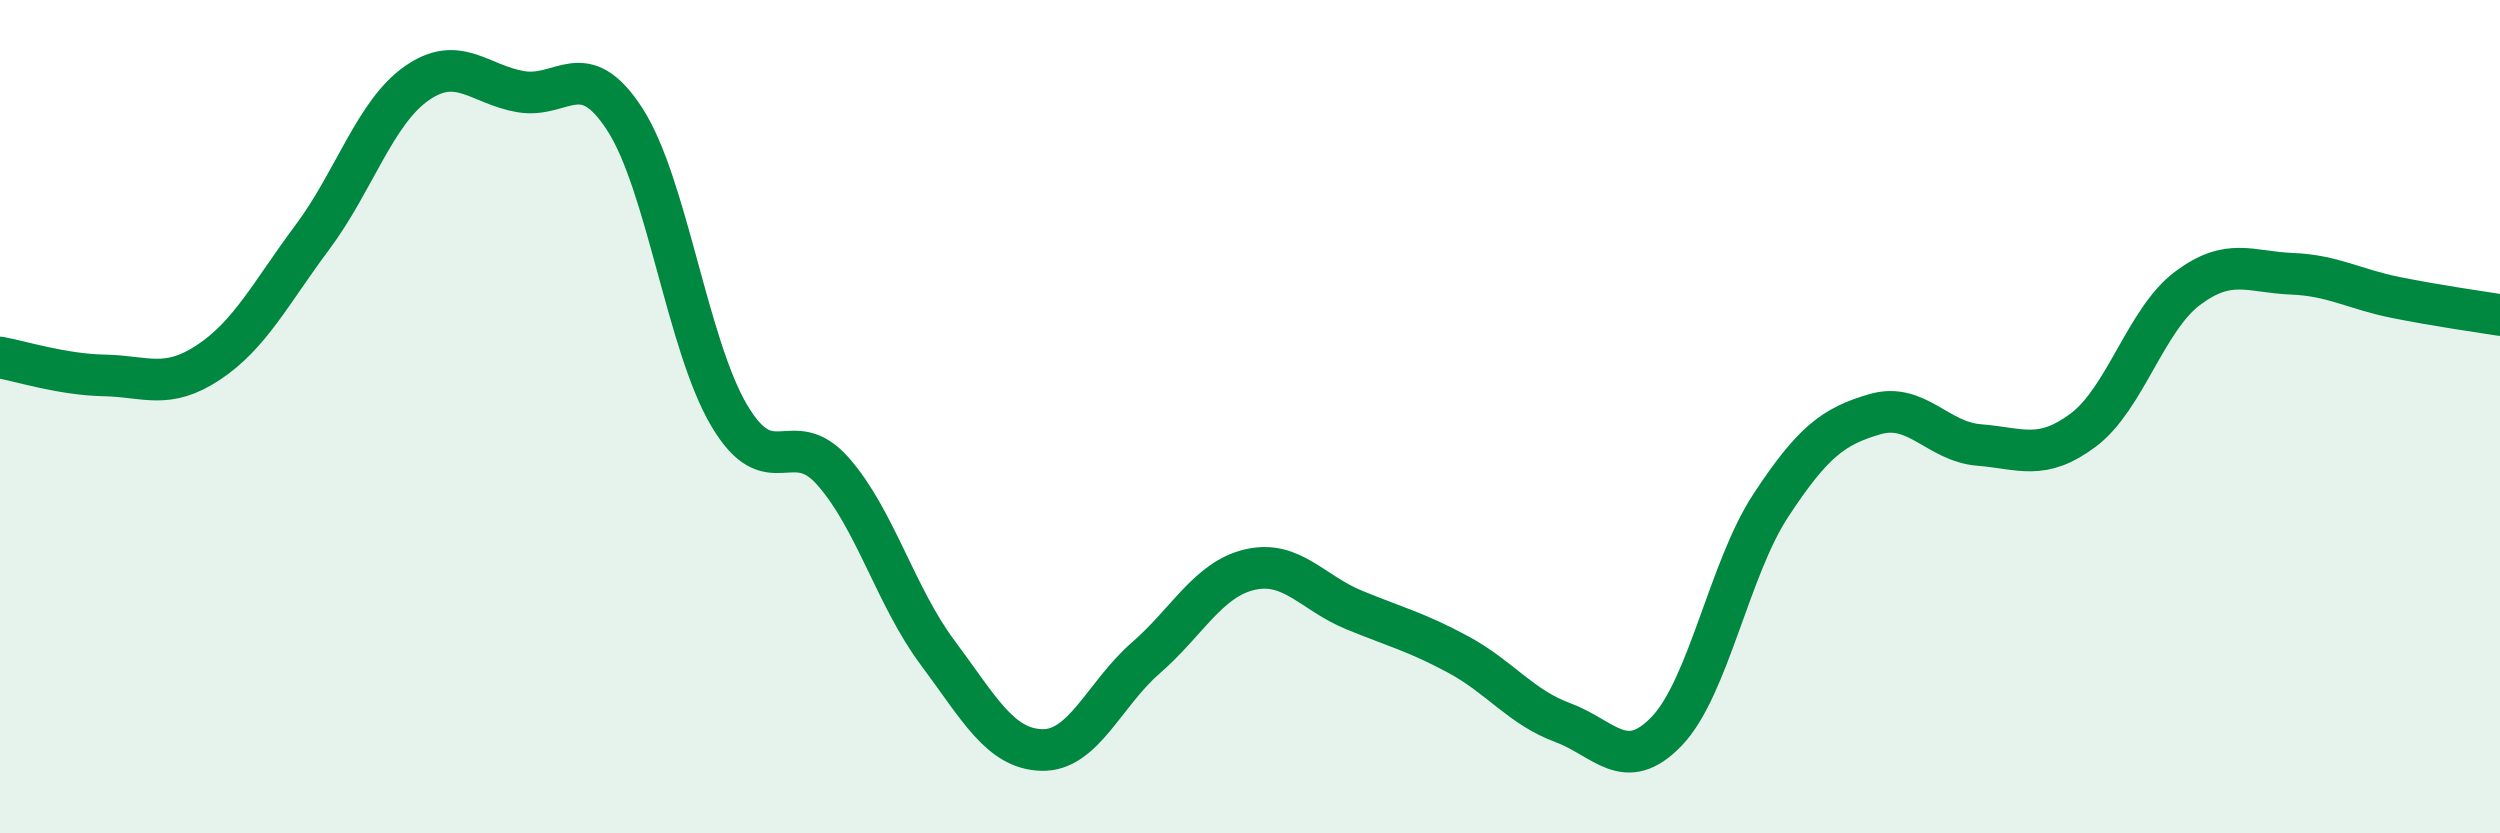 
    <svg width="60" height="20" viewBox="0 0 60 20" xmlns="http://www.w3.org/2000/svg">
      <path
        d="M 0,8.58 C 0.5,8.67 1.5,8.99 2.5,9.01 C 3.5,9.03 4,9.36 5,8.7 C 6,8.04 6.5,7.03 7.5,5.69 C 8.5,4.35 9,2.7 10,2 C 11,1.3 11.5,2.03 12.5,2.2 C 13.5,2.37 14,1.32 15,2.87 C 16,4.42 16.5,8.28 17.5,9.97 C 18.5,11.66 19,10.18 20,11.32 C 21,12.46 21.5,14.32 22.5,15.66 C 23.5,17 24,17.97 25,18 C 26,18.03 26.5,16.66 27.5,15.79 C 28.5,14.92 29,13.9 30,13.67 C 31,13.44 31.5,14.23 32.5,14.64 C 33.5,15.05 34,15.17 35,15.71 C 36,16.25 36.5,16.97 37.5,17.34 C 38.5,17.71 39,18.59 40,17.55 C 41,16.51 41.5,13.65 42.5,12.13 C 43.5,10.61 44,10.23 45,9.94 C 46,9.65 46.5,10.6 47.5,10.68 C 48.5,10.76 49,11.07 50,10.32 C 51,9.57 51.5,7.67 52.5,6.92 C 53.5,6.17 54,6.53 55,6.57 C 56,6.61 56.5,6.94 57.5,7.14 C 58.5,7.34 59.5,7.48 60,7.56L60 20L0 20Z"
        fill="#008740"
        opacity="0.1"
        stroke-linecap="round"
        stroke-linejoin="round"
      />
      <path
        d="M 0,8.58 C 0.5,8.67 1.5,8.99 2.5,9.01 C 3.5,9.03 4,9.36 5,8.7 C 6,8.04 6.5,7.03 7.5,5.69 C 8.5,4.35 9,2.7 10,2 C 11,1.3 11.5,2.03 12.5,2.2 C 13.5,2.37 14,1.32 15,2.87 C 16,4.42 16.5,8.28 17.5,9.97 C 18.5,11.66 19,10.18 20,11.32 C 21,12.46 21.5,14.32 22.5,15.66 C 23.5,17 24,17.97 25,18 C 26,18.03 26.5,16.66 27.5,15.79 C 28.5,14.92 29,13.9 30,13.67 C 31,13.44 31.5,14.23 32.5,14.64 C 33.5,15.05 34,15.17 35,15.71 C 36,16.25 36.5,16.97 37.5,17.34 C 38.5,17.71 39,18.59 40,17.55 C 41,16.51 41.5,13.65 42.5,12.13 C 43.5,10.61 44,10.23 45,9.94 C 46,9.65 46.5,10.6 47.5,10.68 C 48.5,10.76 49,11.07 50,10.32 C 51,9.57 51.5,7.67 52.5,6.92 C 53.5,6.17 54,6.53 55,6.57 C 56,6.61 56.5,6.94 57.5,7.14 C 58.5,7.34 59.5,7.48 60,7.56"
        stroke="#008740"
        stroke-width="1"
        fill="none"
        stroke-linecap="round"
        stroke-linejoin="round"
      />
    </svg>
  